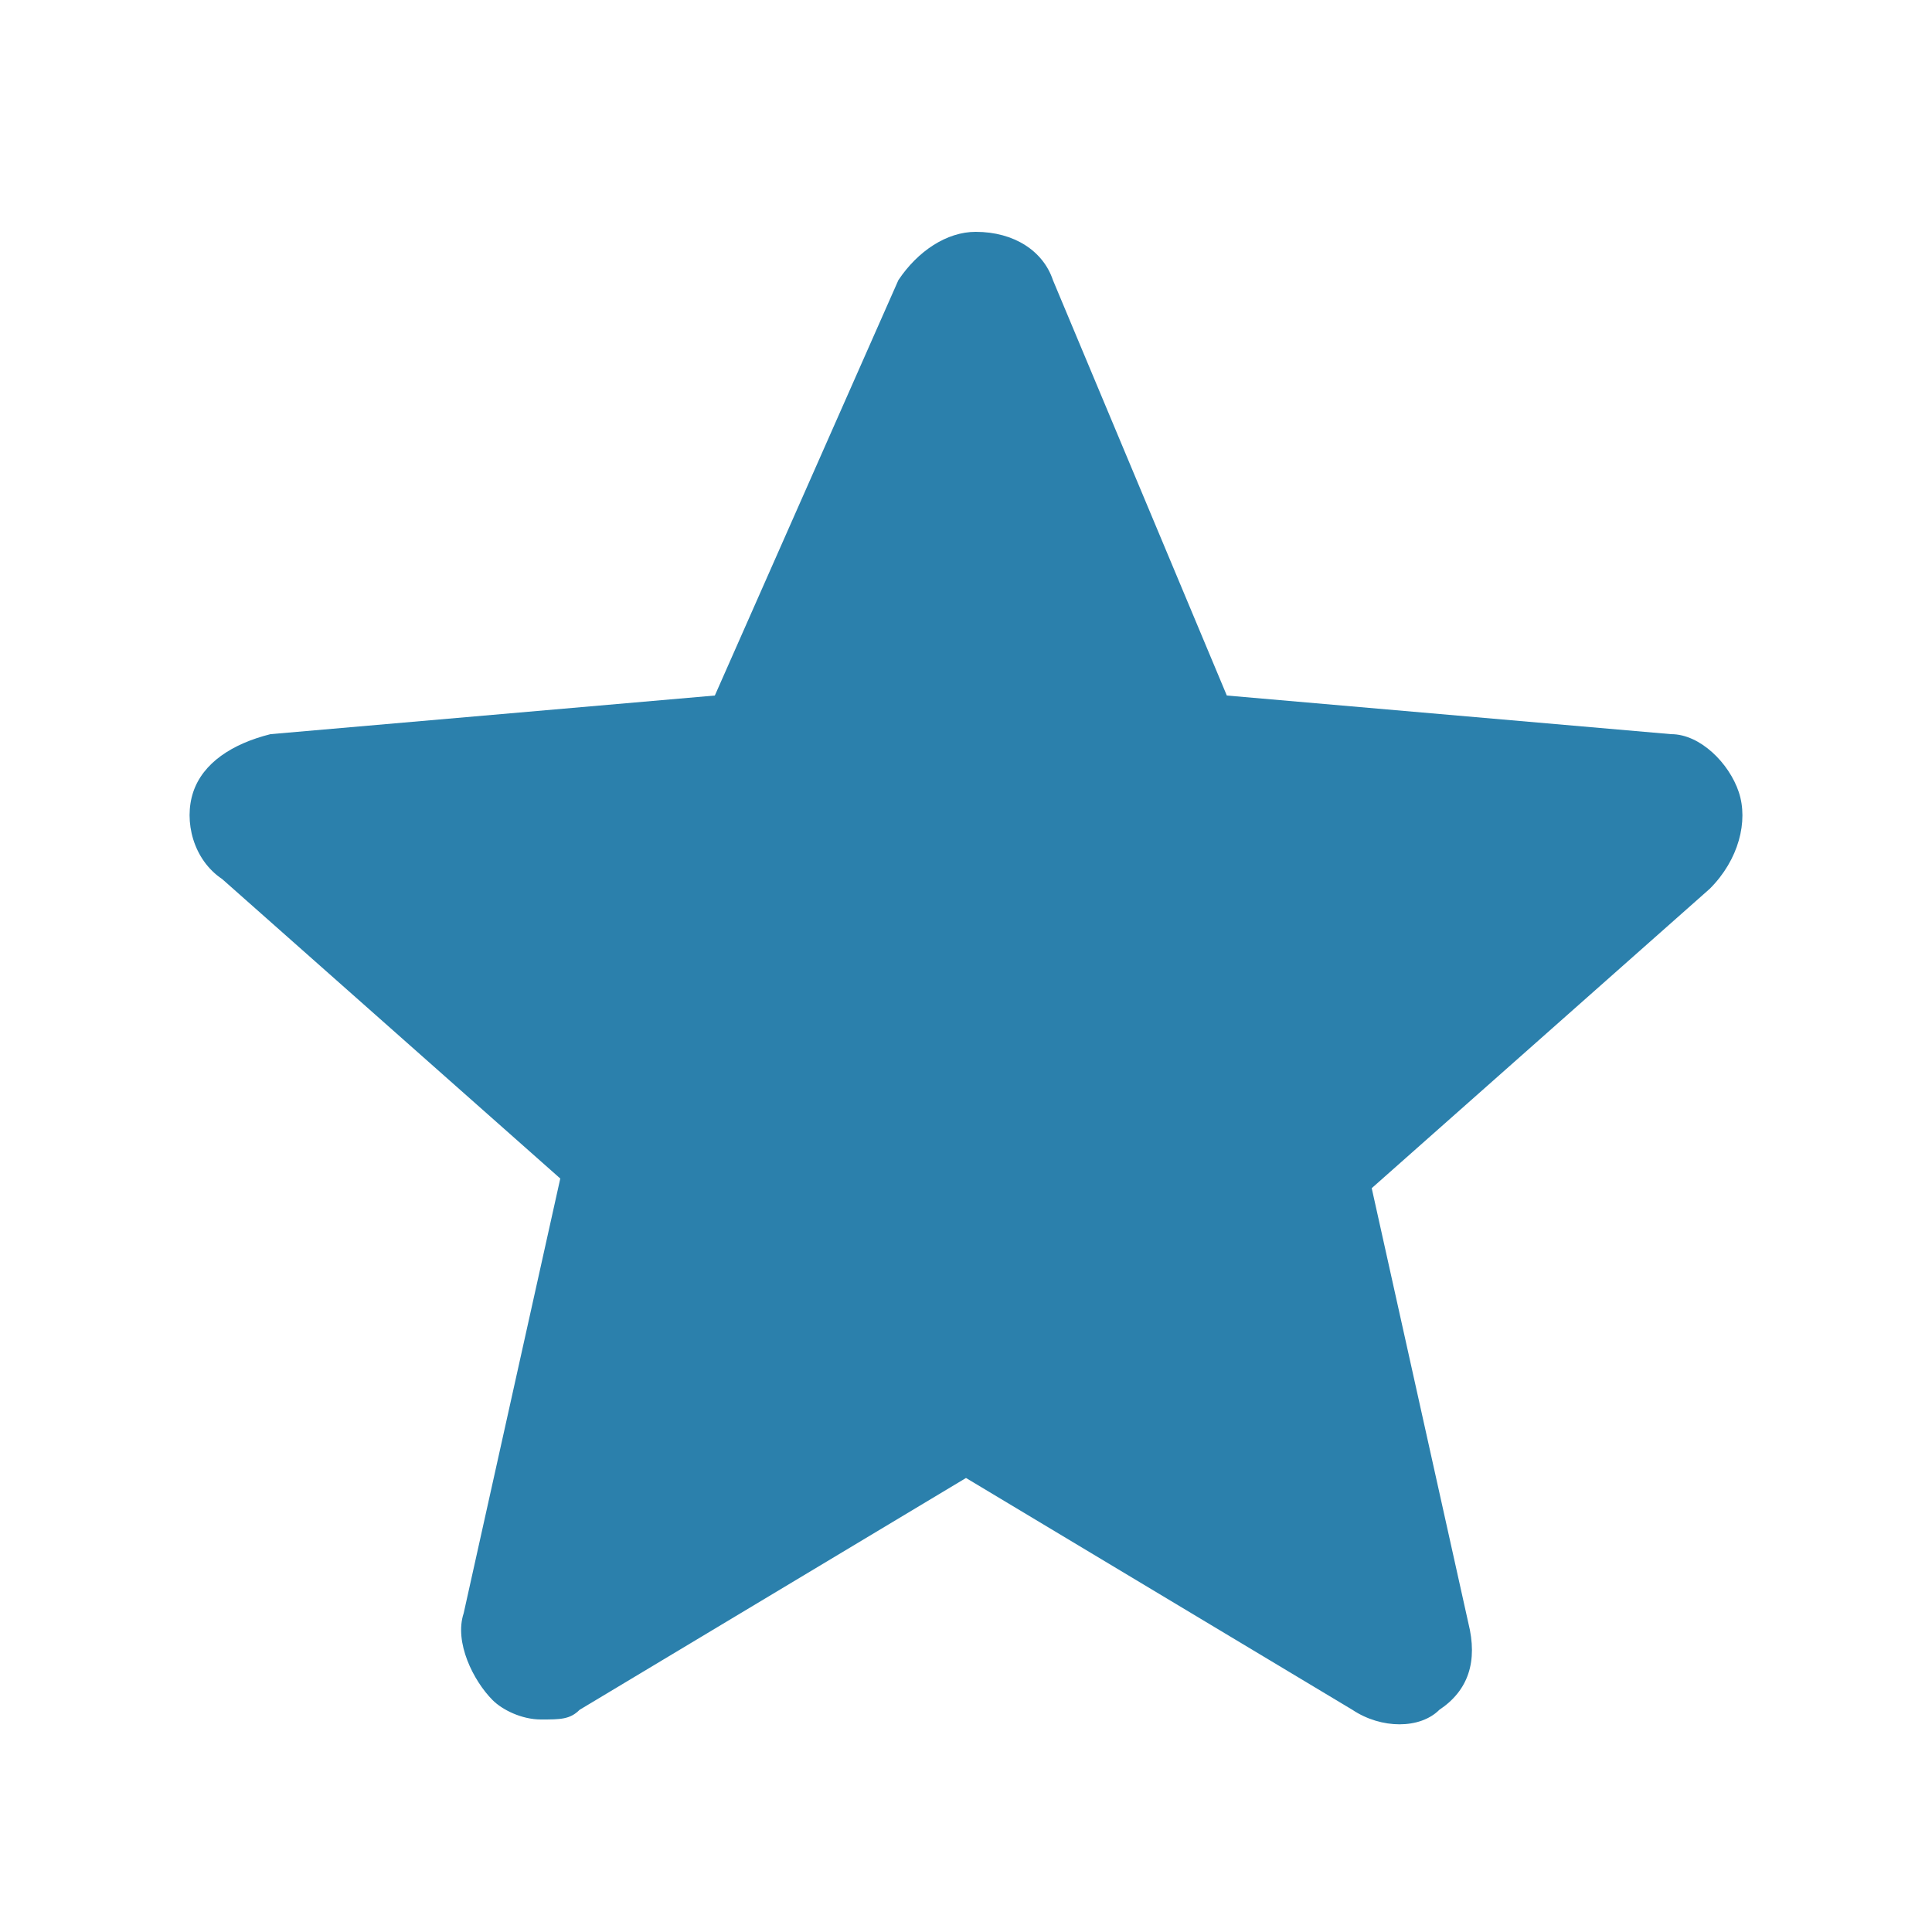 <?xml version="1.0" encoding="utf-8"?>
<!-- Generator: Adobe Illustrator 22.0.1, SVG Export Plug-In . SVG Version: 6.00 Build 0)  -->
<svg version="1.1" id="Layer_1" xmlns="http://www.w3.org/2000/svg" xmlns:xlink="http://www.w3.org/1999/xlink" x="0px" y="0px"
	 viewBox="0 0 20 20" style="enable-background:new 0 0 20 20;" xml:space="preserve">
<style type="text/css">
	.st0{fill:#2B80AC;}
</style>
<g>
	<g>
		<path class="st0" d="M18,8.2c-0.1-0.3-0.4-0.6-0.7-0.6l-4.6-0.4l-1.8-4.3c-0.1-0.3-0.4-0.5-0.8-0.5c-0.3,0-0.6,0.2-0.8,0.5
			L7.4,7.2L2.8,7.6C2.4,7.7,2.1,7.9,2,8.2C1.9,8.5,2,8.9,2.3,9.1l3.5,3.1l-1,4.5c-0.1,0.3,0.1,0.7,0.3,0.9c0.1,0.1,0.3,0.2,0.5,0.2
			c0.2,0,0.3,0,0.4-0.1l4-2.4l4,2.4c0.3,0.2,0.7,0.2,0.9,0c0.3-0.2,0.4-0.5,0.3-0.9l-1-4.5l3.5-3.1C18,8.9,18.1,8.5,18,8.2L18,8.2z
			 M18,8.2"/>
	</g>
</g>
</svg>
